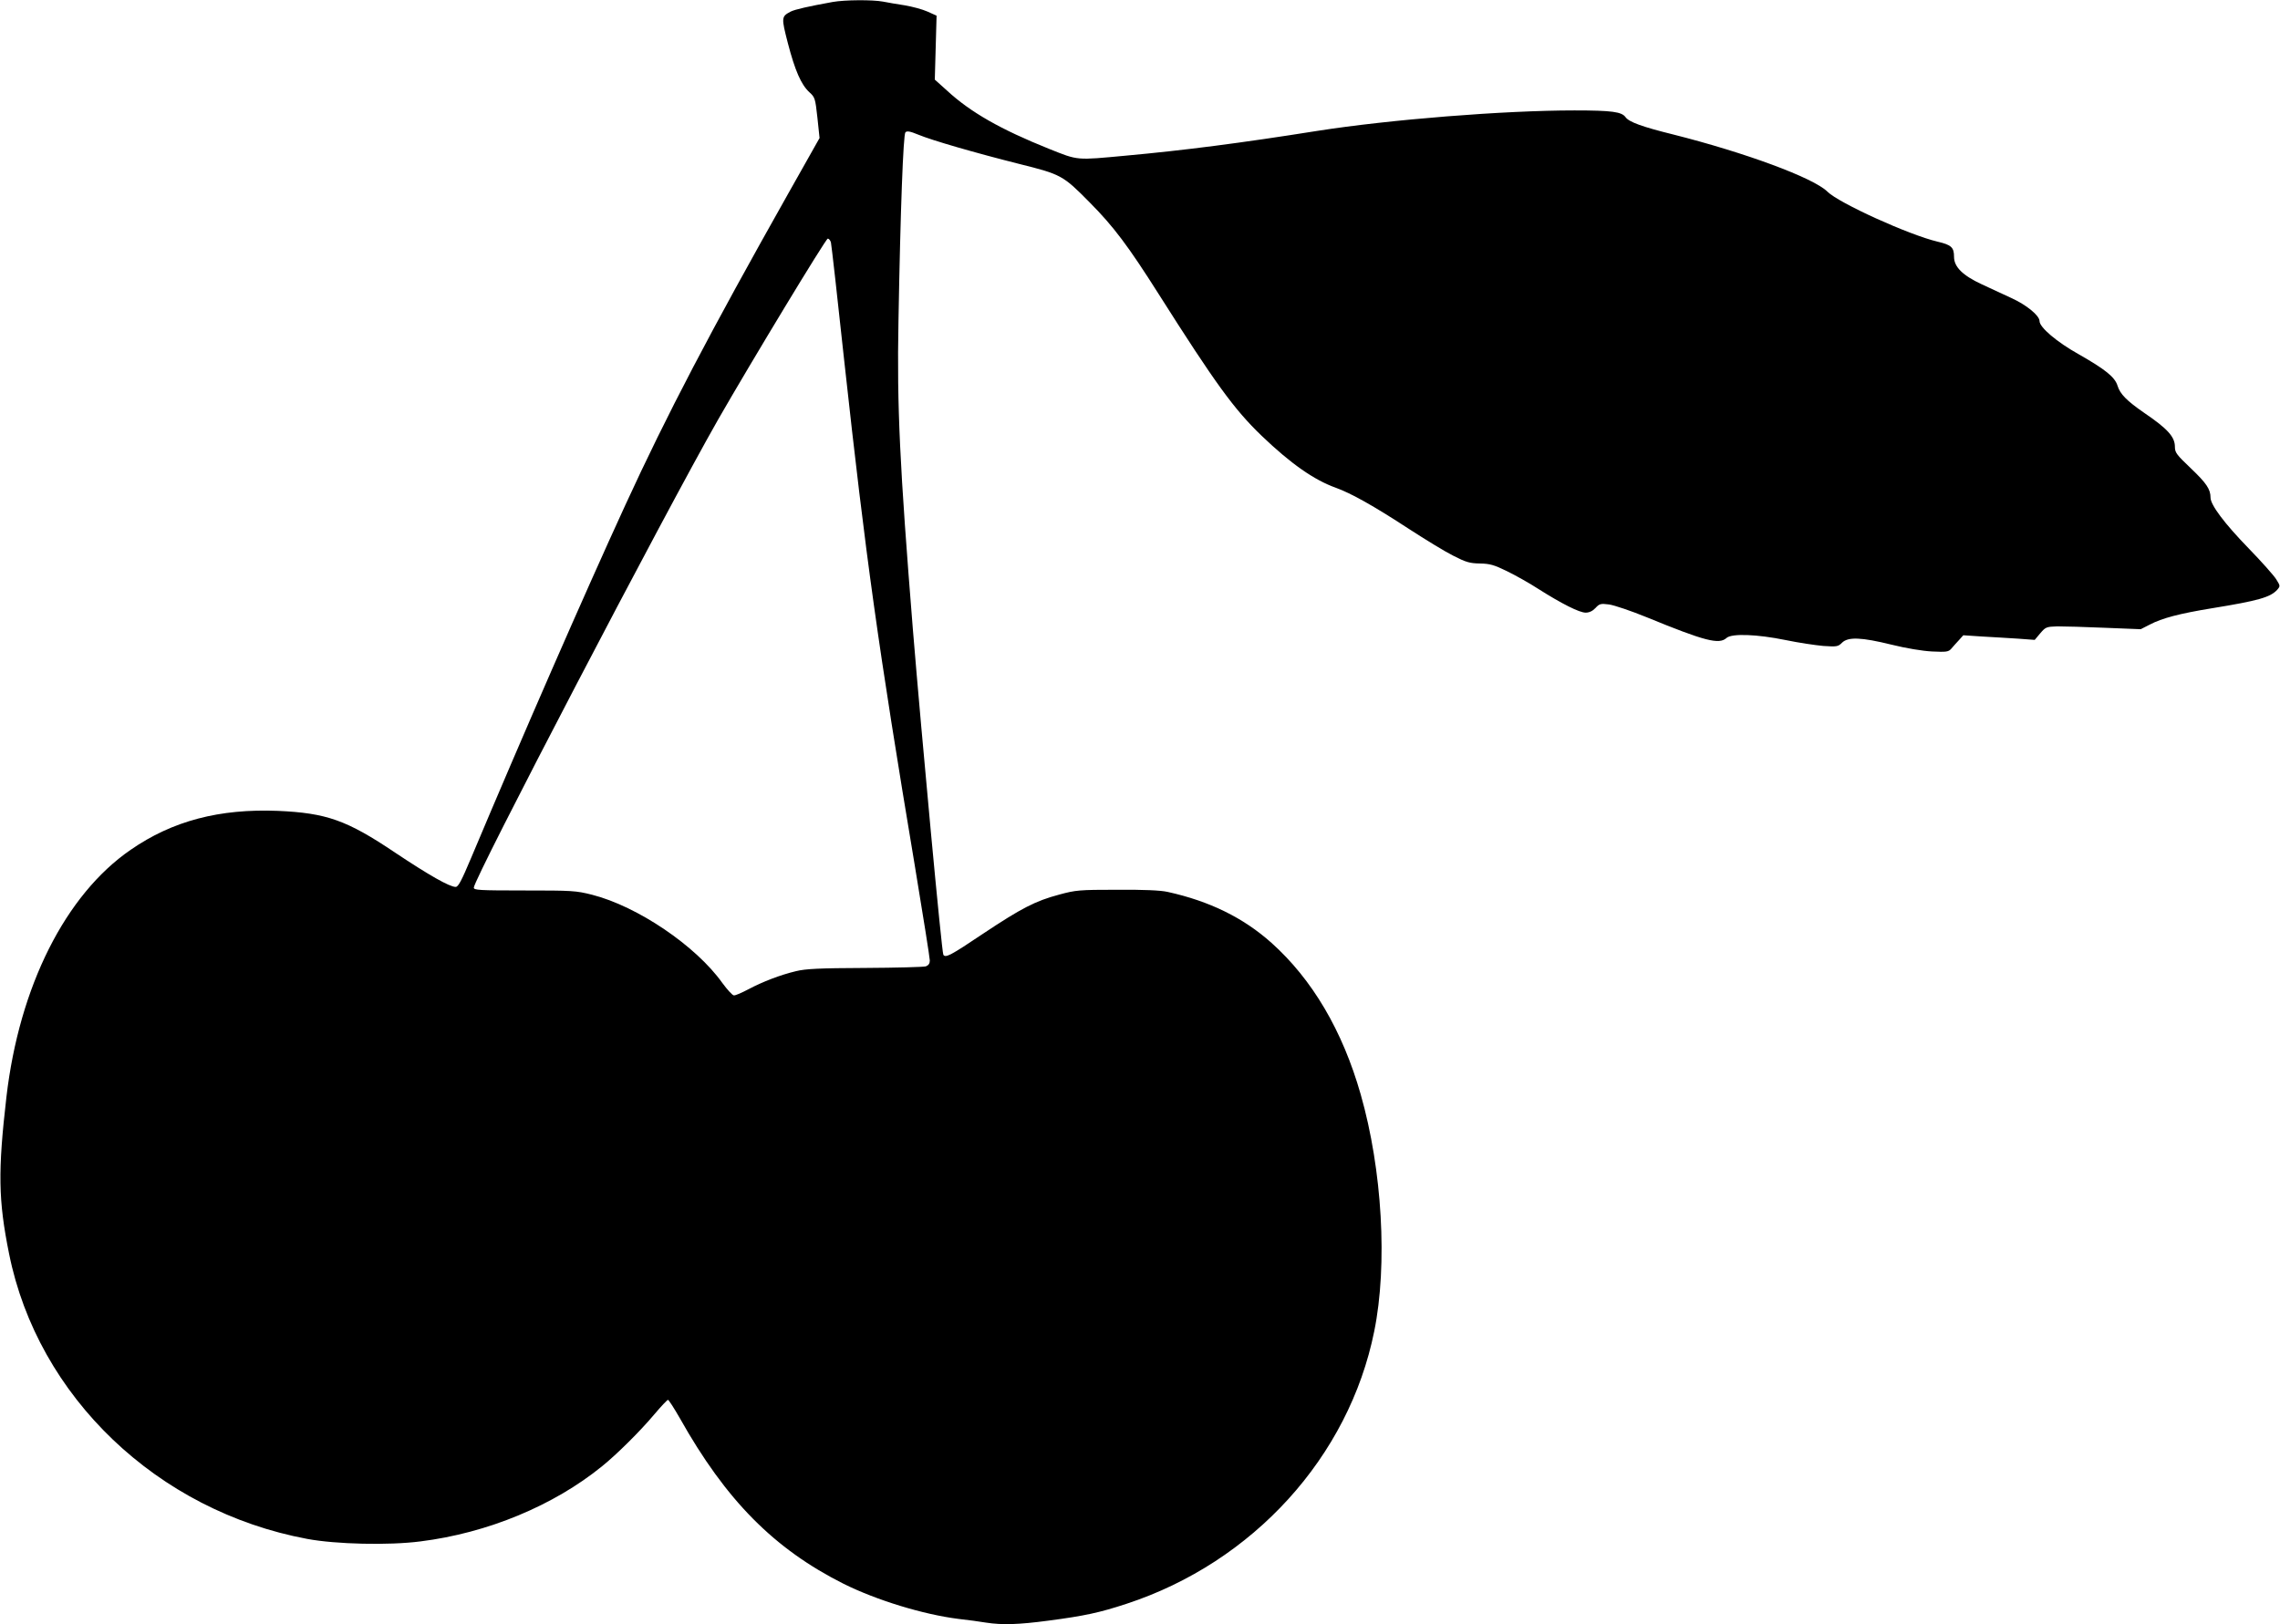 <?xml version="1.0" standalone="no"?>
<!DOCTYPE svg PUBLIC "-//W3C//DTD SVG 20010904//EN"
 "http://www.w3.org/TR/2001/REC-SVG-20010904/DTD/svg10.dtd">
<svg version="1.0" xmlns="http://www.w3.org/2000/svg"
 width="1280pt" height="912pt" viewBox="0 0 1280 912"
 preserveAspectRatio="xMidYMid meet">
<g transform="translate(0,912) scale(0.1,-0.1)"
fill="#000000" stroke="none">
<path d="M4675 9109 c-138 -25 -212 -42 -236 -54 -53 -28 -53 -33 -16 -177 40
-154 75 -234 121 -276 31 -28 33 -34 45 -143 l12 -114 -172 -305 c-447 -793
-683 -1244 -918 -1755 -233 -507 -580 -1302 -866 -1982 -54 -128 -72 -163 -87
-163 -34 0 -150 66 -339 192 -272 183 -386 223 -659 235 -328 13 -592 -56
-827 -219 -366 -252 -625 -768 -697 -1388 -48 -417 -46 -578 15 -880 161 -802
832 -1444 1674 -1601 161 -30 457 -37 635 -14 377 47 748 201 1020 422 83 67
215 198 293 291 38 45 73 82 77 82 4 0 34 -46 66 -102 260 -463 530 -735 920
-931 185 -92 446 -172 644 -197 52 -6 122 -15 156 -21 91 -14 183 -11 349 11
205 27 288 45 440 95 710 233 1248 825 1390 1530 76 374 45 907 -76 1330 -102
358 -272 646 -501 851 -158 141 -347 234 -583 286 -40 9 -134 13 -285 12 -211
0 -231 -2 -323 -27 -135 -36 -212 -76 -430 -221 -180 -121 -209 -136 -221
-117 -9 14 -121 1217 -171 1826 -74 921 -90 1252 -81 1730 11 631 27 1049 39
1062 9 9 26 6 72 -13 77 -32 315 -101 569 -165 233 -58 244 -64 392 -214 136
-137 217 -245 390 -518 317 -500 422 -645 577 -794 164 -157 294 -248 417
-292 85 -31 208 -99 410 -231 91 -59 202 -127 248 -150 72 -37 93 -43 150 -44
57 -1 80 -8 152 -43 47 -23 126 -67 175 -99 134 -85 232 -134 267 -134 20 0
39 9 55 26 22 24 29 26 76 20 29 -4 124 -36 212 -72 329 -135 406 -154 448
-116 29 26 171 21 332 -12 72 -15 167 -29 211 -33 76 -5 83 -4 105 18 34 34
109 31 279 -11 81 -20 171 -35 226 -38 83 -4 93 -2 109 16 9 11 28 32 42 47
l25 28 106 -7 c59 -3 149 -9 201 -12 l94 -7 31 37 c30 35 34 37 96 39 36 0
156 -3 267 -8 l201 -8 51 26 c68 36 167 62 351 92 258 42 325 61 364 103 18
21 18 22 -5 59 -13 21 -83 100 -156 175 -135 139 -213 243 -213 284 0 47 -23
81 -110 164 -81 77 -90 89 -90 121 0 56 -40 101 -174 192 -97 67 -134 105
-148 151 -15 49 -69 92 -220 178 -120 67 -218 150 -218 185 0 31 -73 91 -159
130 -42 20 -116 54 -164 76 -108 50 -157 98 -157 155 0 53 -15 67 -92 85 -161
38 -555 217 -619 281 -77 77 -461 219 -866 321 -174 43 -248 70 -267 97 -22
30 -74 38 -287 38 -395 0 -1036 -51 -1444 -115 -428 -68 -746 -109 -1075 -139
-280 -26 -265 -28 -430 38 -272 109 -442 206 -573 327 l-69 62 5 180 5 179
-51 23 c-29 13 -86 28 -127 35 -41 6 -97 16 -123 21 -59 11 -214 10 -282 -2z
m-10 -1351 c3 -13 37 -313 75 -668 121 -1104 190 -1600 396 -2832 46 -278 84
-517 84 -531 0 -17 -7 -27 -22 -33 -13 -4 -167 -8 -343 -9 -258 -1 -333 -5
-386 -18 -88 -21 -187 -59 -268 -102 -36 -19 -72 -35 -81 -34 -8 0 -37 32 -65
70 -148 208 -476 430 -731 495 -91 23 -112 24 -380 24 -257 0 -284 2 -284 16
0 49 1069 2098 1372 2629 184 321 604 1015 615 1015 7 0 15 -10 18 -22z"/>
</g>
</svg>
